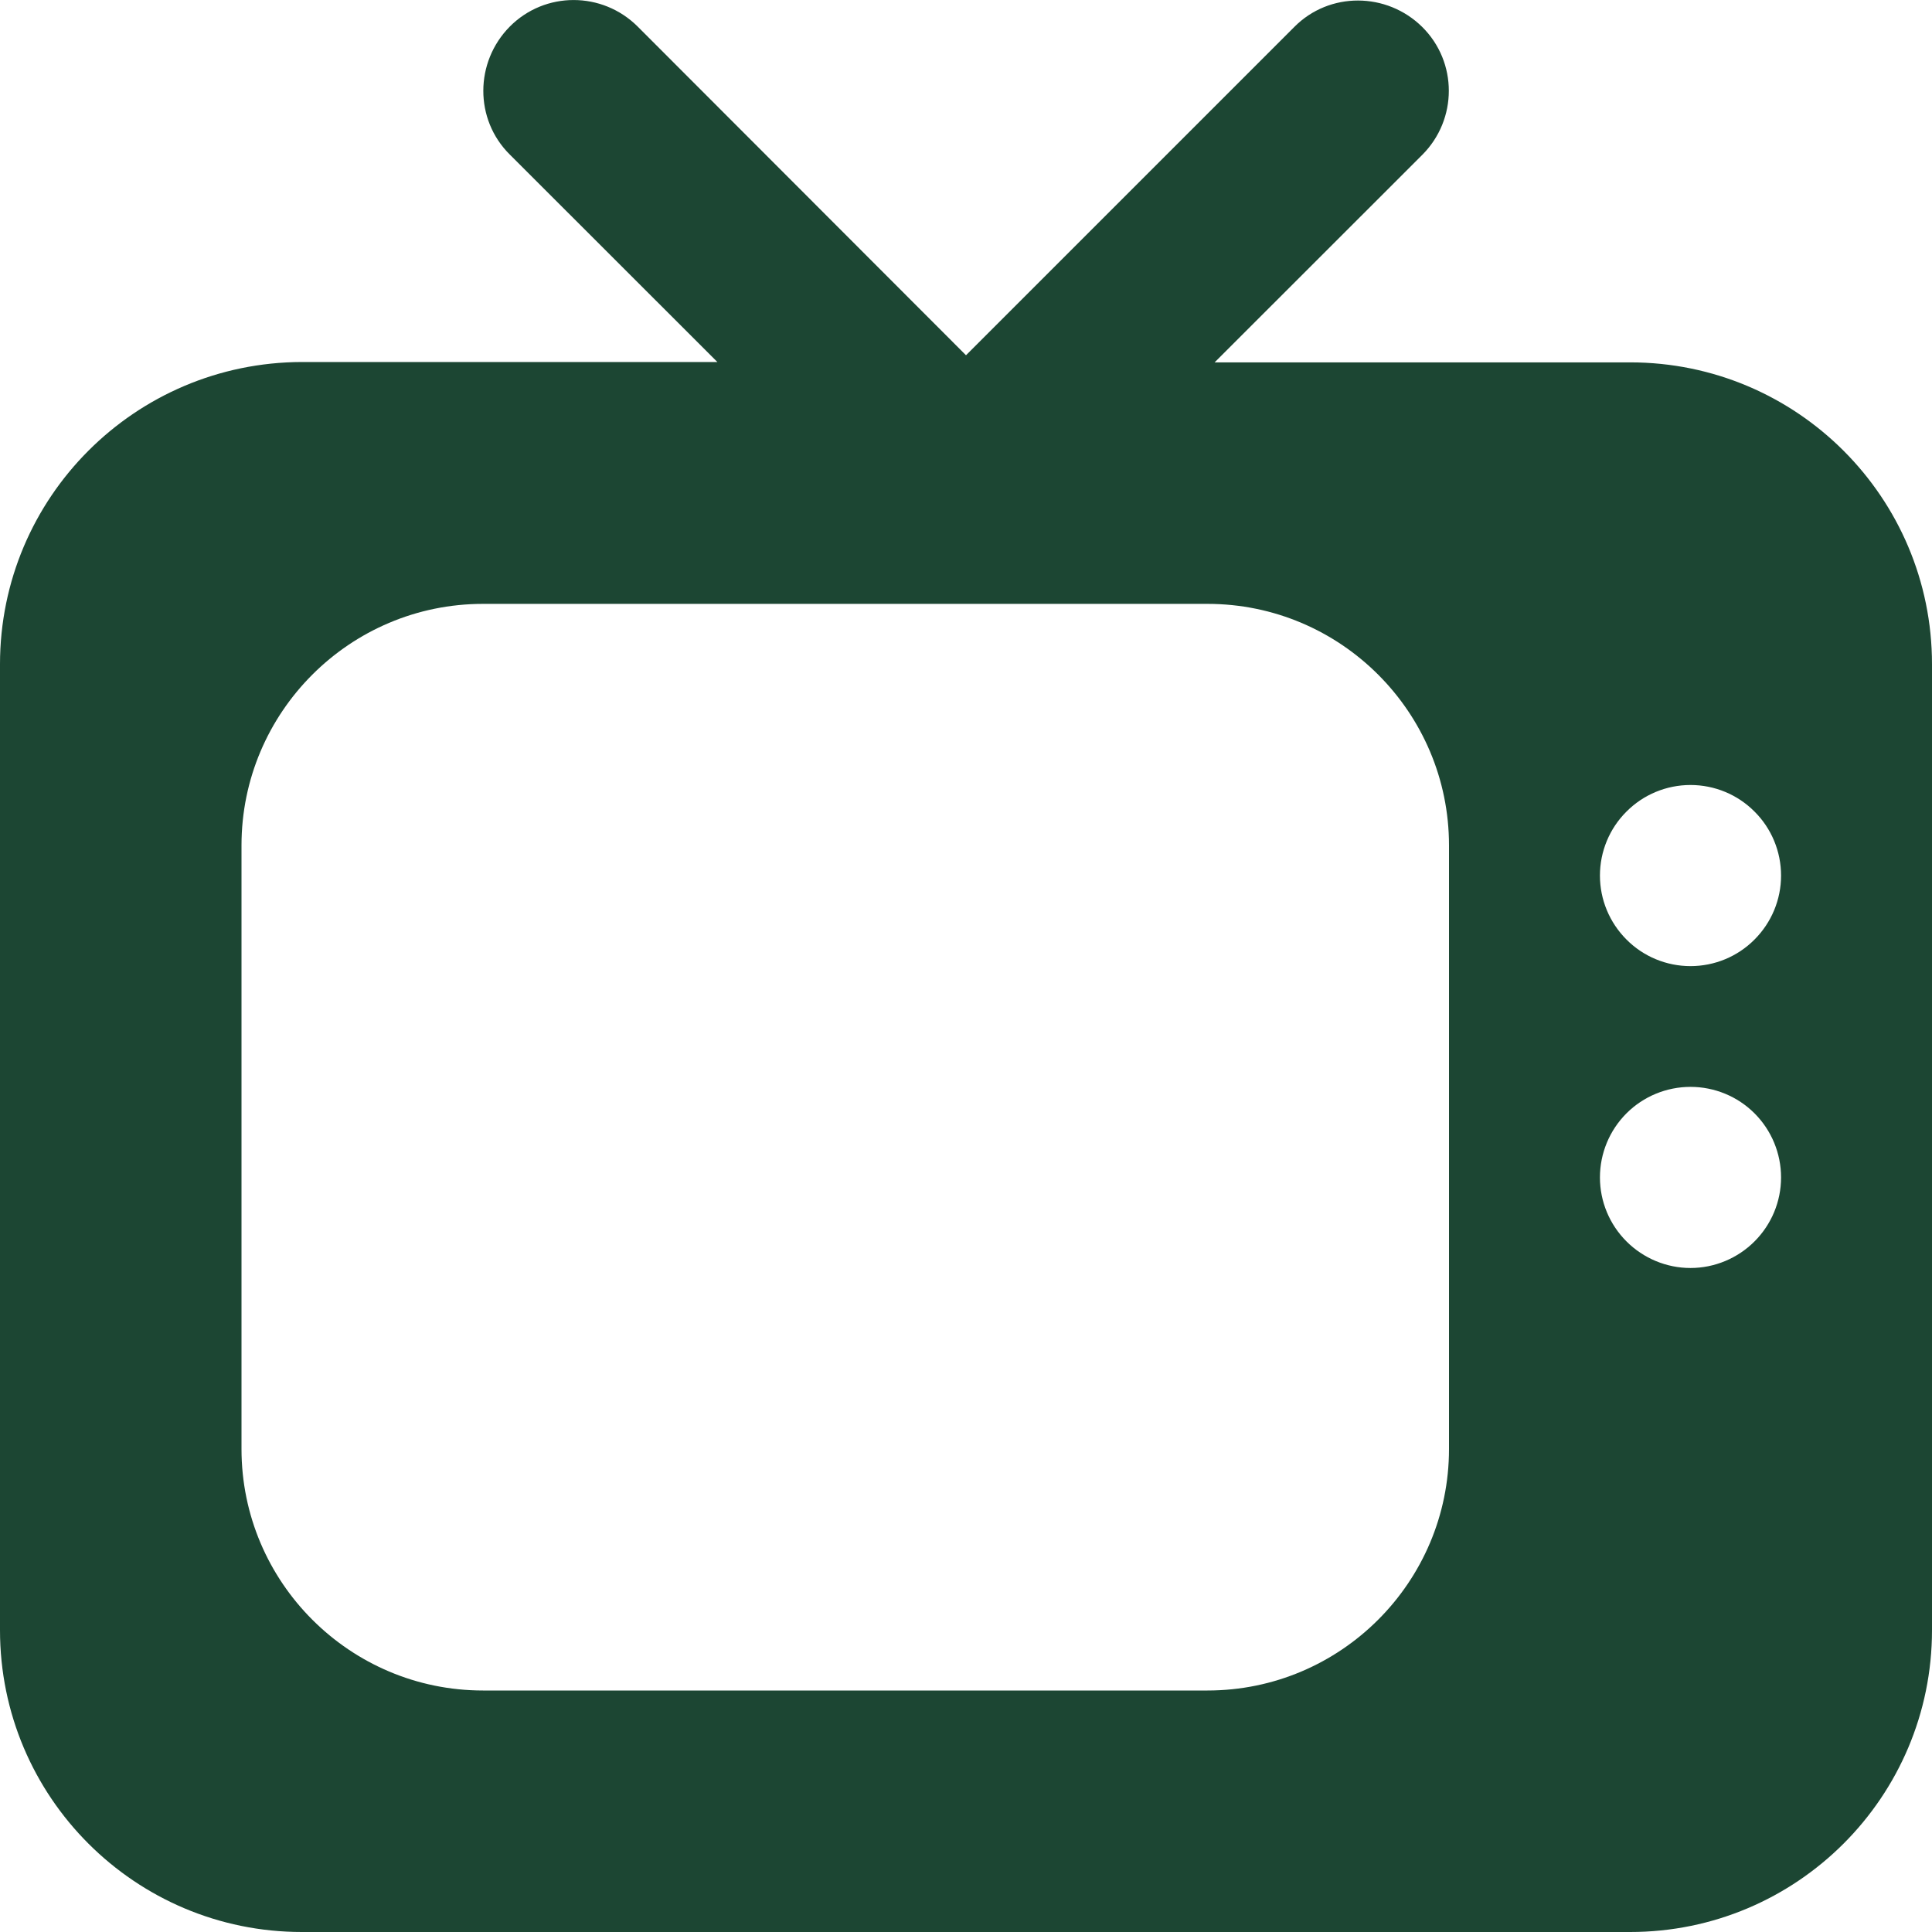 <svg width="16" height="16" viewBox="0 0 16 16" fill="none" xmlns="http://www.w3.org/2000/svg">
<path d="M5.281 0.22C4.987 -0.073 4.513 -0.073 4.222 0.22C3.931 0.514 3.928 0.989 4.222 1.28L5.941 2.998H2.5C1.119 3.001 0 4.12 0 5.501V13.5C0 14.881 1.119 16 2.5 16H13.5C14.881 16 16 14.881 16 13.5V5.501C16 4.12 14.881 3.001 13.5 3.001H10.059L11.778 1.283C12.072 0.989 12.072 0.514 11.778 0.223C11.484 -0.067 11.009 -0.07 10.719 0.223L8 2.942L5.281 0.22ZM13.25 7.251C13.25 7.052 13.329 6.861 13.47 6.721C13.61 6.58 13.801 6.501 14 6.501C14.199 6.501 14.39 6.58 14.53 6.721C14.671 6.861 14.75 7.052 14.75 7.251C14.75 7.45 14.671 7.64 14.53 7.781C14.39 7.922 14.199 8.001 14 8.001C13.801 8.001 13.61 7.922 13.47 7.781C13.329 7.64 13.25 7.45 13.25 7.251ZM14 9.001C14.199 9.001 14.39 9.08 14.53 9.22C14.671 9.361 14.75 9.552 14.75 9.751C14.75 9.95 14.671 10.14 14.53 10.281C14.39 10.421 14.199 10.501 14 10.501C13.801 10.501 13.61 10.421 13.47 10.281C13.329 10.14 13.25 9.95 13.25 9.751C13.25 9.552 13.329 9.361 13.47 9.22C13.61 9.08 13.801 9.001 14 9.001ZM2 7.001C2 5.898 2.897 5.001 4 5.001H10C11.103 5.001 12 5.898 12 7.001V12C12 13.103 11.103 14 10 14H4C2.897 14 2 13.103 2 12V7.001Z" fill="#1C4633"/>
</svg>

